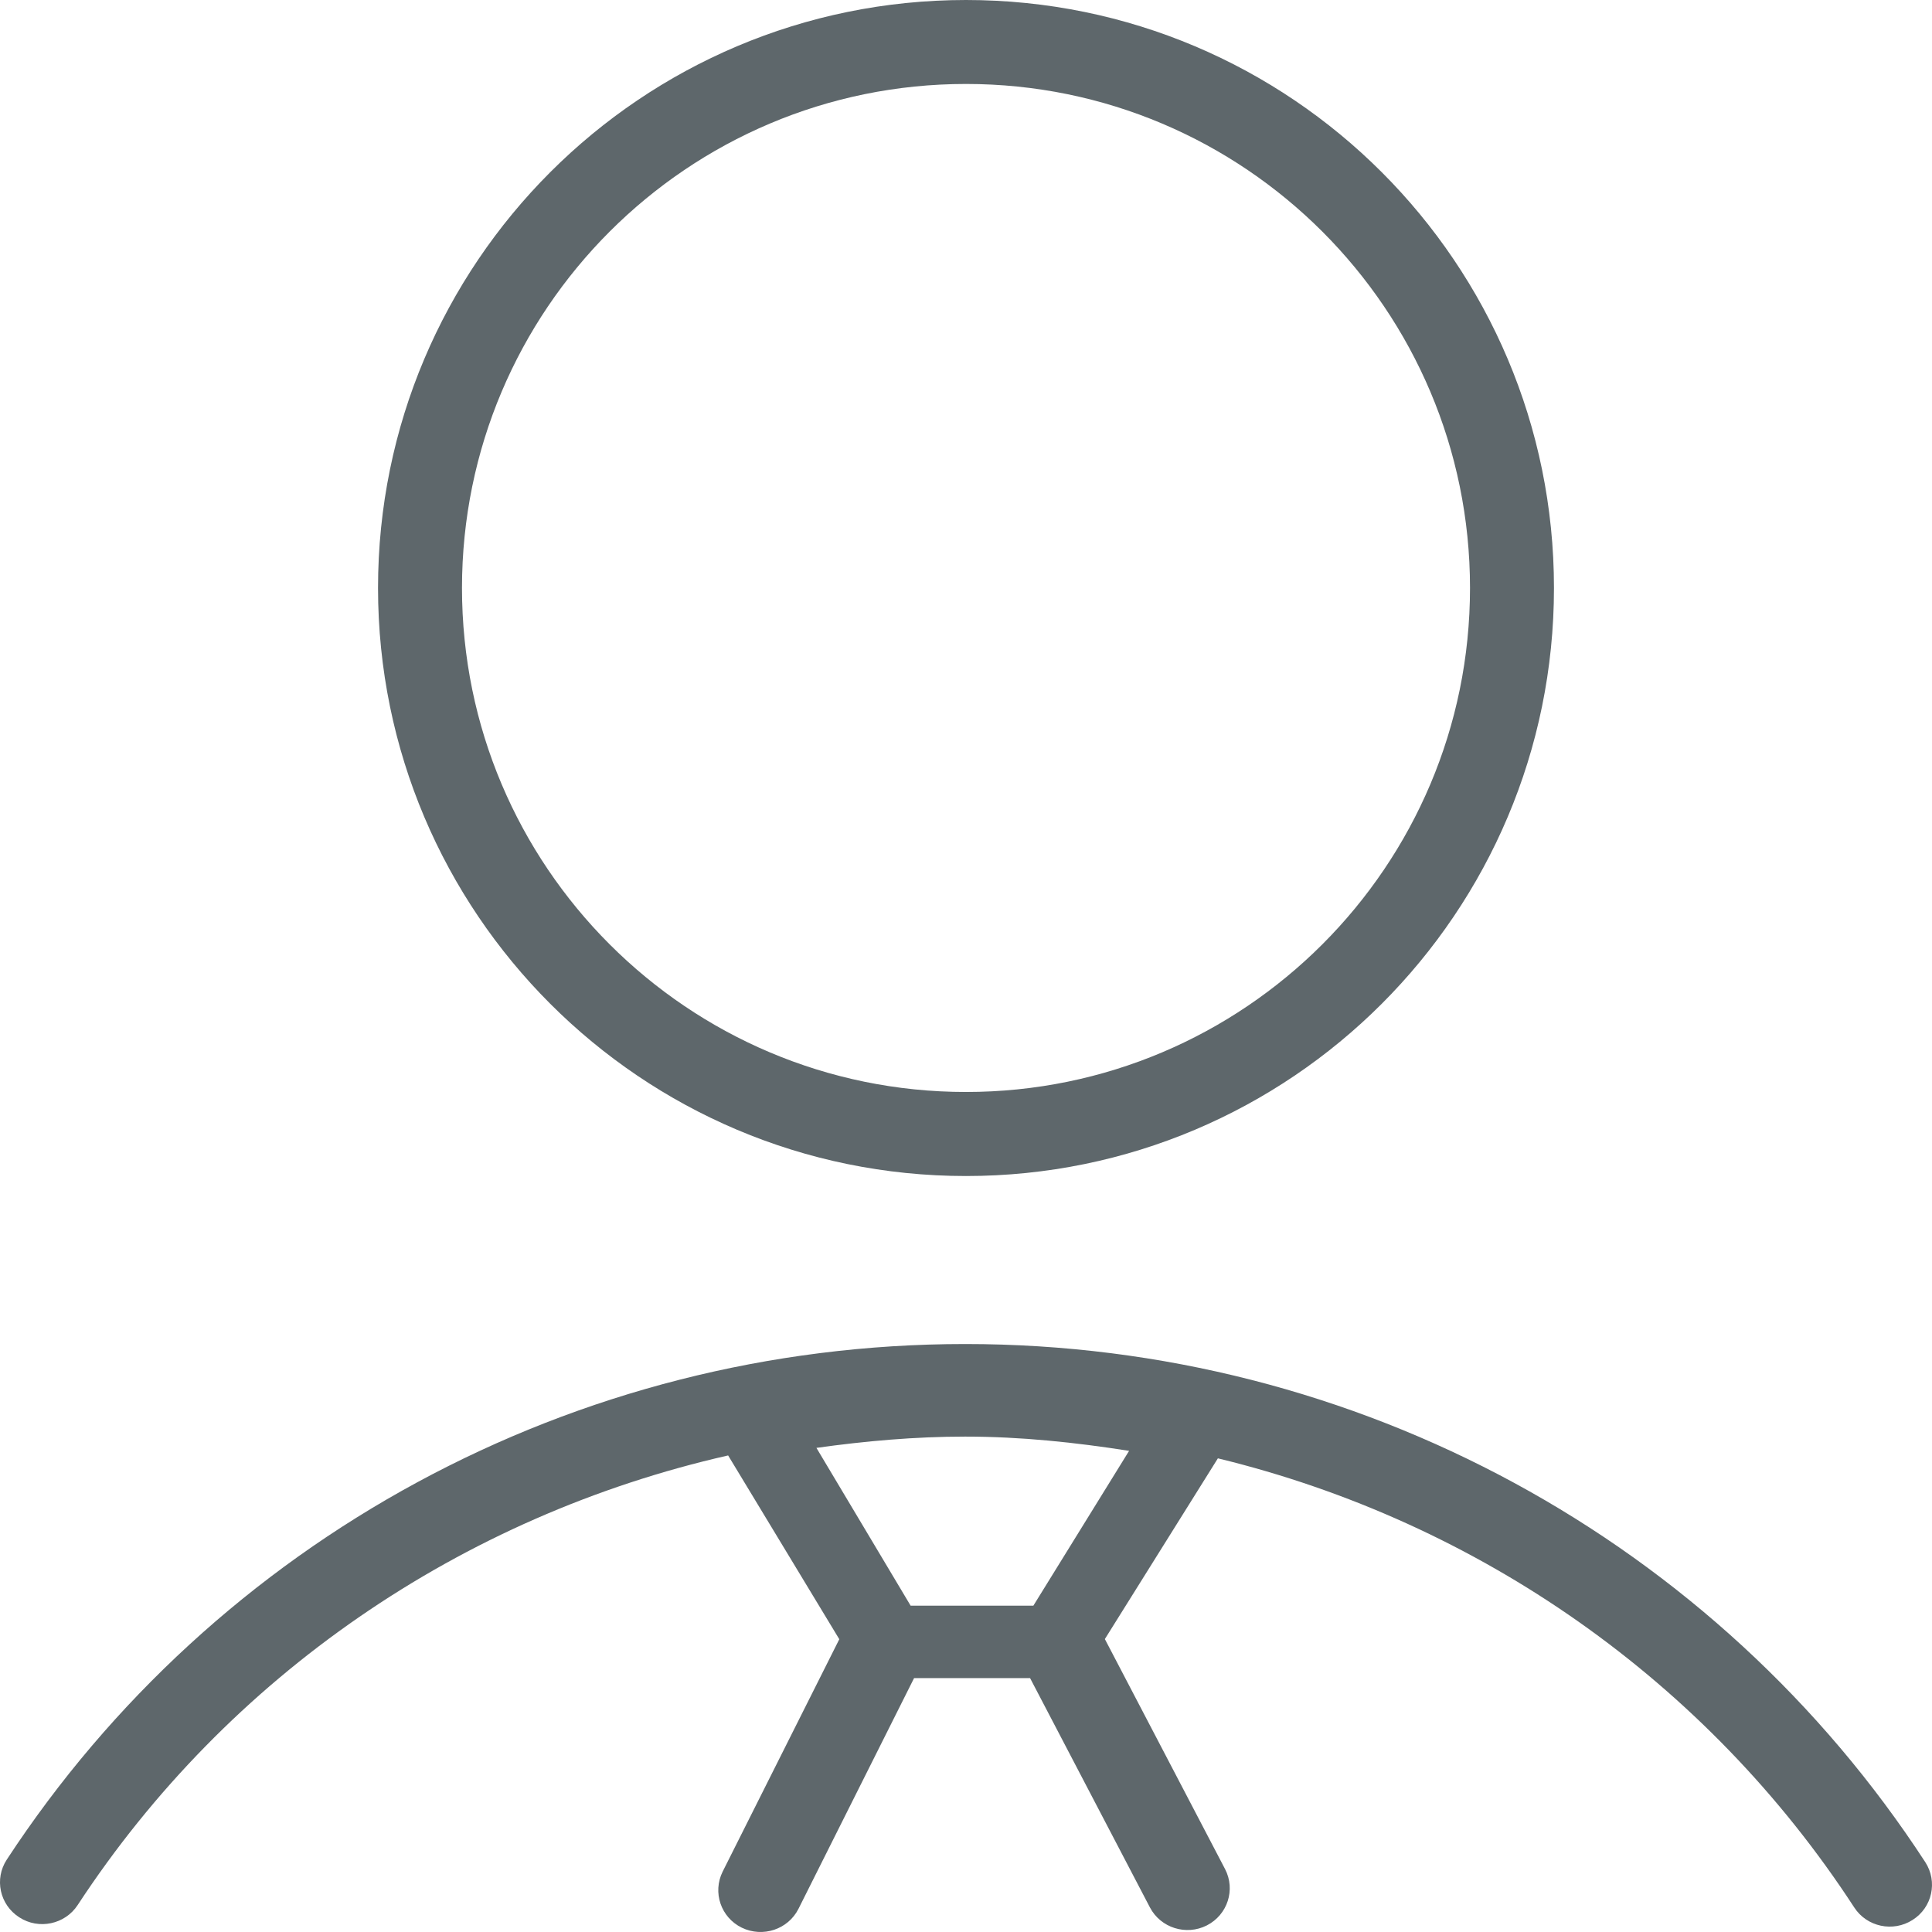 <svg width="24" height="24" viewBox="0 0 24 24" fill="none" xmlns="http://www.w3.org/2000/svg">
<path fill-rule="evenodd" clip-rule="evenodd" d="M12.837 19.946H11.312L10.142 17.986C10.749 17.901 11.364 17.846 11.99 17.846C12.682 17.846 13.358 17.918 14.026 18.023L12.837 19.946ZM23.917 23.133C21.325 19.152 16.869 16.696 11.99 16.696C7.124 16.696 2.679 19.138 0.084 23.101C-0.073 23.341 -0.004 23.662 0.24 23.818C0.482 23.975 0.808 23.905 0.965 23.665C2.832 20.816 5.734 18.832 9.045 18.08L10.426 20.363L8.977 23.25C8.849 23.508 8.955 23.819 9.214 23.946C9.475 24.073 9.79 23.968 9.919 23.712L11.355 20.846H12.796L14.285 23.695C14.418 23.949 14.735 24.049 14.992 23.918C15.25 23.786 15.351 23.473 15.218 23.218L13.725 20.361L15.129 18.116C18.372 18.904 21.205 20.885 23.034 23.695C23.19 23.936 23.516 24.006 23.759 23.85C24.003 23.696 24.073 23.375 23.917 23.133ZM12 1.043C15.457 1.043 18.261 3.847 18.261 7.304C18.261 10.761 15.457 13.565 12 13.565C8.543 13.565 5.739 10.761 5.739 7.304C5.739 3.847 8.543 1.043 12 1.043ZM12 14.609C16.034 14.609 19.304 11.338 19.304 7.304C19.304 3.27 16.034 0 12 0C7.966 0 4.696 3.27 4.696 7.304C4.696 11.338 7.966 14.609 12 14.609Z" fill="#5E676B"/>
</svg>
